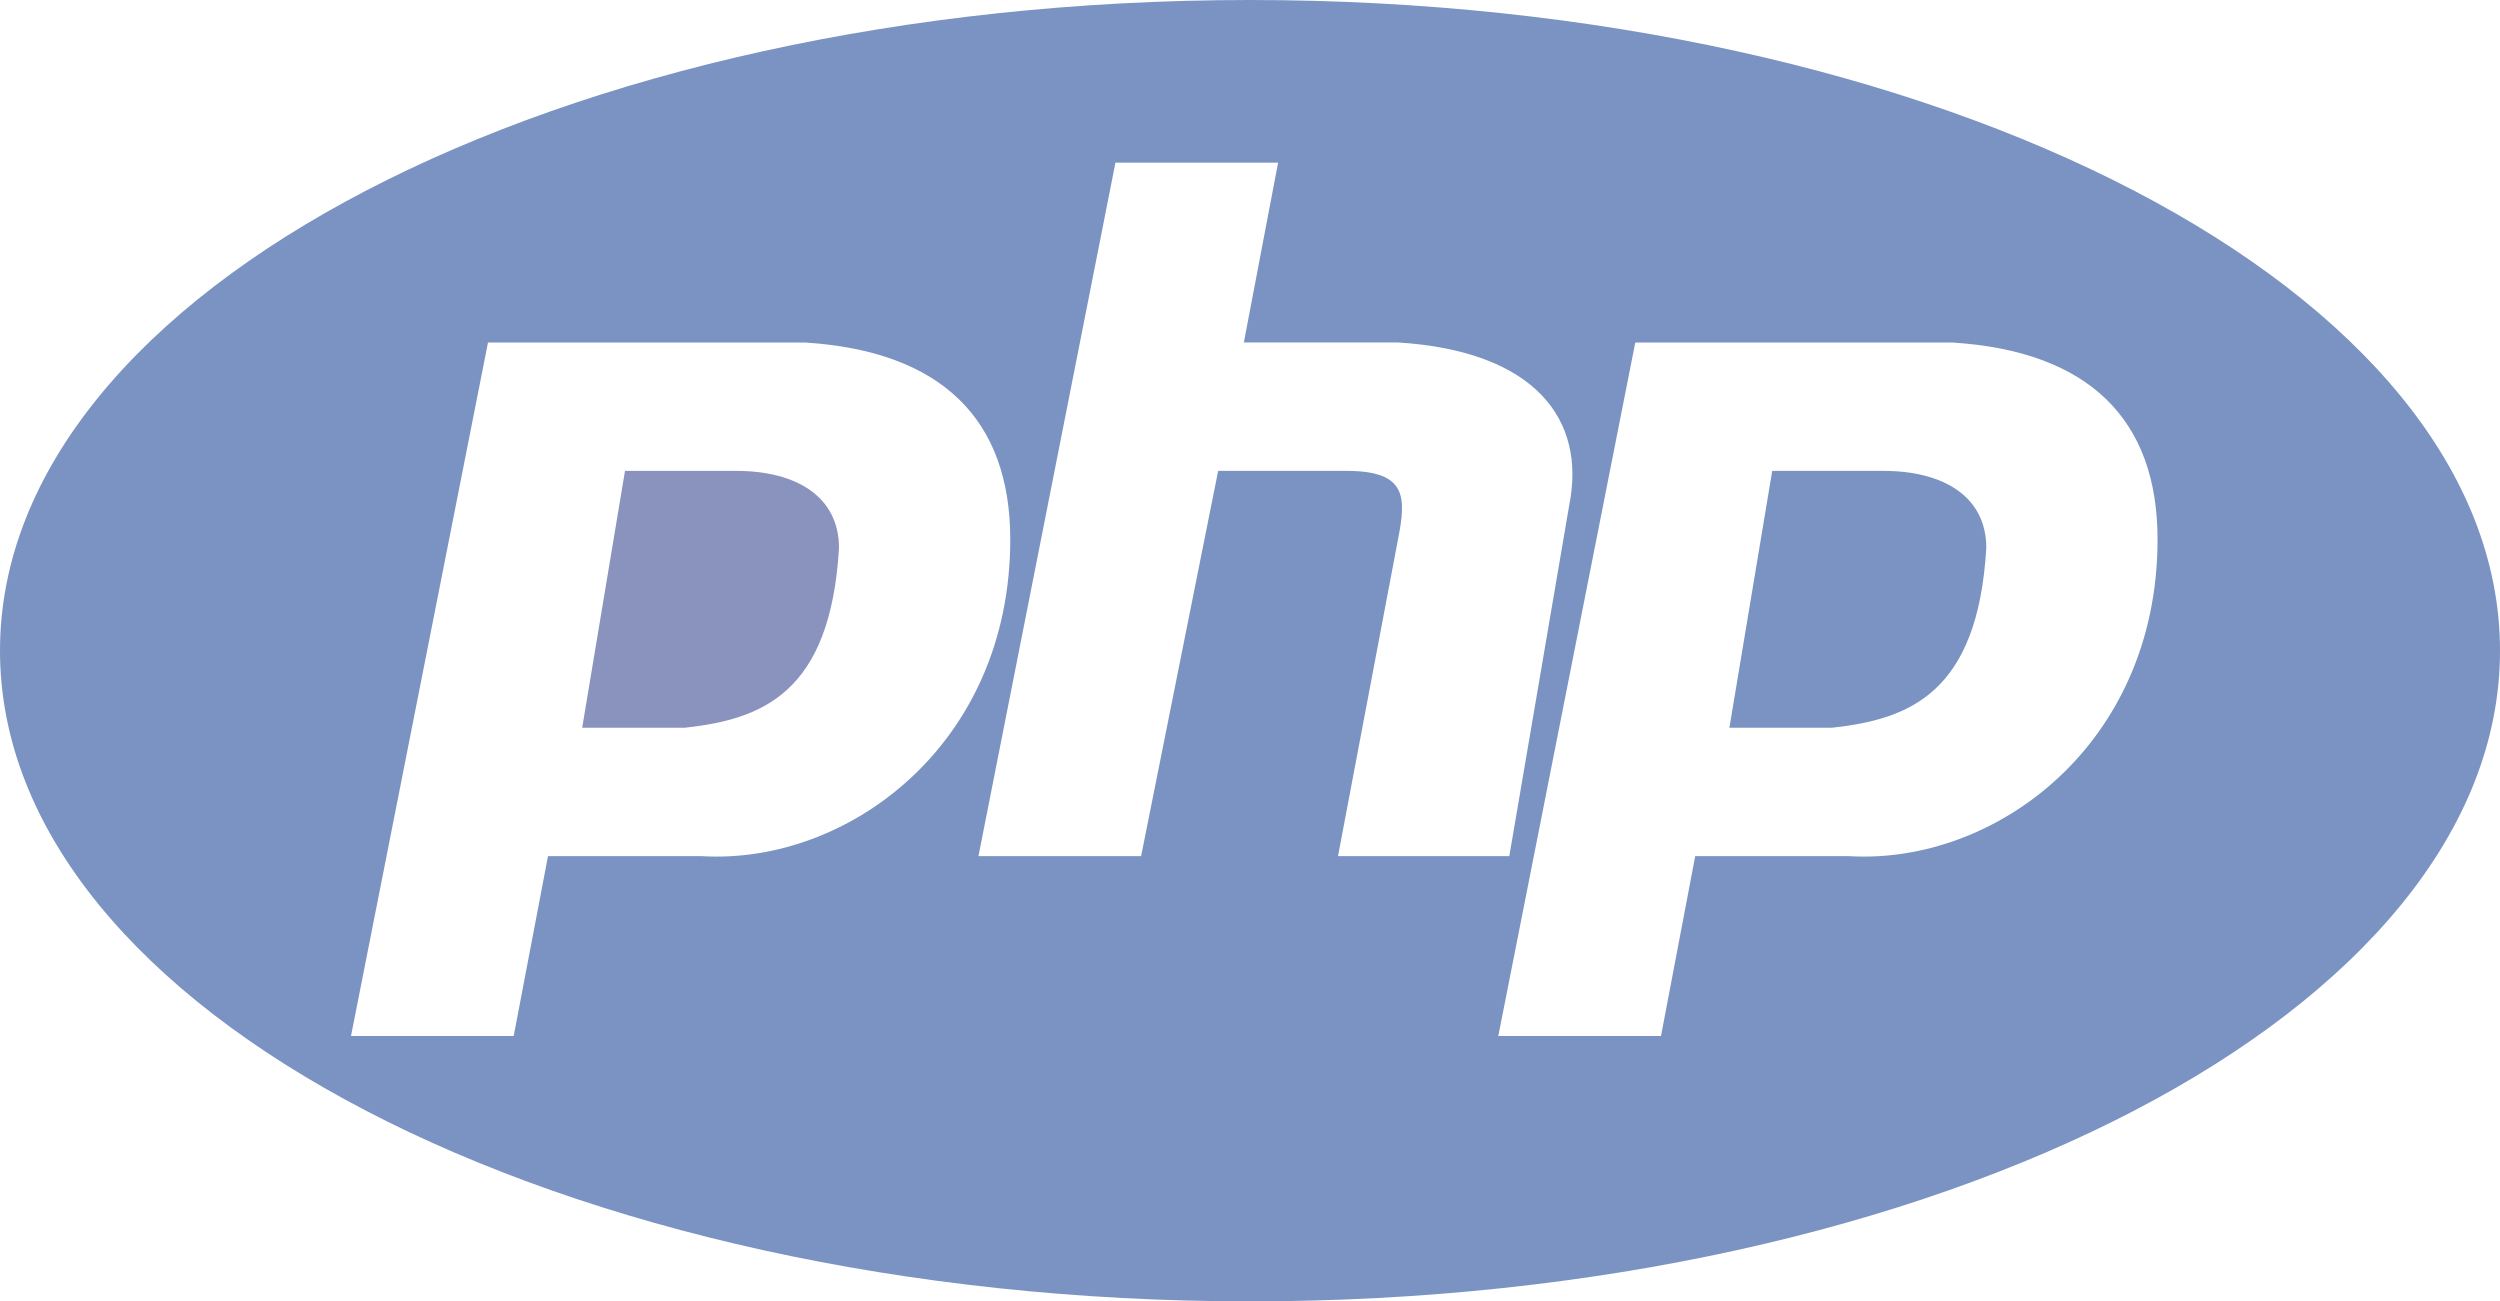 <svg id="Layer_1" data-name="Layer 1" xmlns="http://www.w3.org/2000/svg" viewBox="0 0 2500 1301.37"><defs><style>.cls-1{fill:#8993be;}.cls-1,.cls-2{fill-rule:evenodd;}.cls-2{fill:#7b93c2;}</style></defs><path class="cls-1" d="M839,547.94c-8.55,145.56-77,171.24-154.1,179.8H582.19L625,470.89H736.3C796.23,470.89,839,496.57,839,547.94Z"/><path class="cls-2" d="M1250,0C559.64,0,0,291.32,0,650.68s559.64,650.69,1250,650.69,1250-291.32,1250-650.69S1940.36,0,1250,0ZM702,856.16H548L513.7,1036H351l137-693.5H804.79c137,8.57,205.47,77.05,205.47,196.92C1010.26,744.86,847.6,864.73,702,856.16Zm644.55-385.27H1218.16l-77.05,385.27H978.44l137-693.48H1278.1l-34.25,179.78H1398c137,8.57,188.36,77.05,171.24,162.68l-59.93,351H1338L1398,539.38C1406.51,496.57,1406.51,470.89,1346.59,470.89Zm502.73,385.27H1695.21L1661,1036H1498.29l137-693.5h316.78c137,8.57,205.49,77.05,205.49,196.92C2157.54,744.86,1994.86,864.73,1849.32,856.16Zm34.24-385.27h-111.3l-42.82,256.85H1832.2c77-8.56,145.54-34.24,154.1-179.8C1986.3,496.57,1943.5,470.89,1883.56,470.89Z"/></svg>